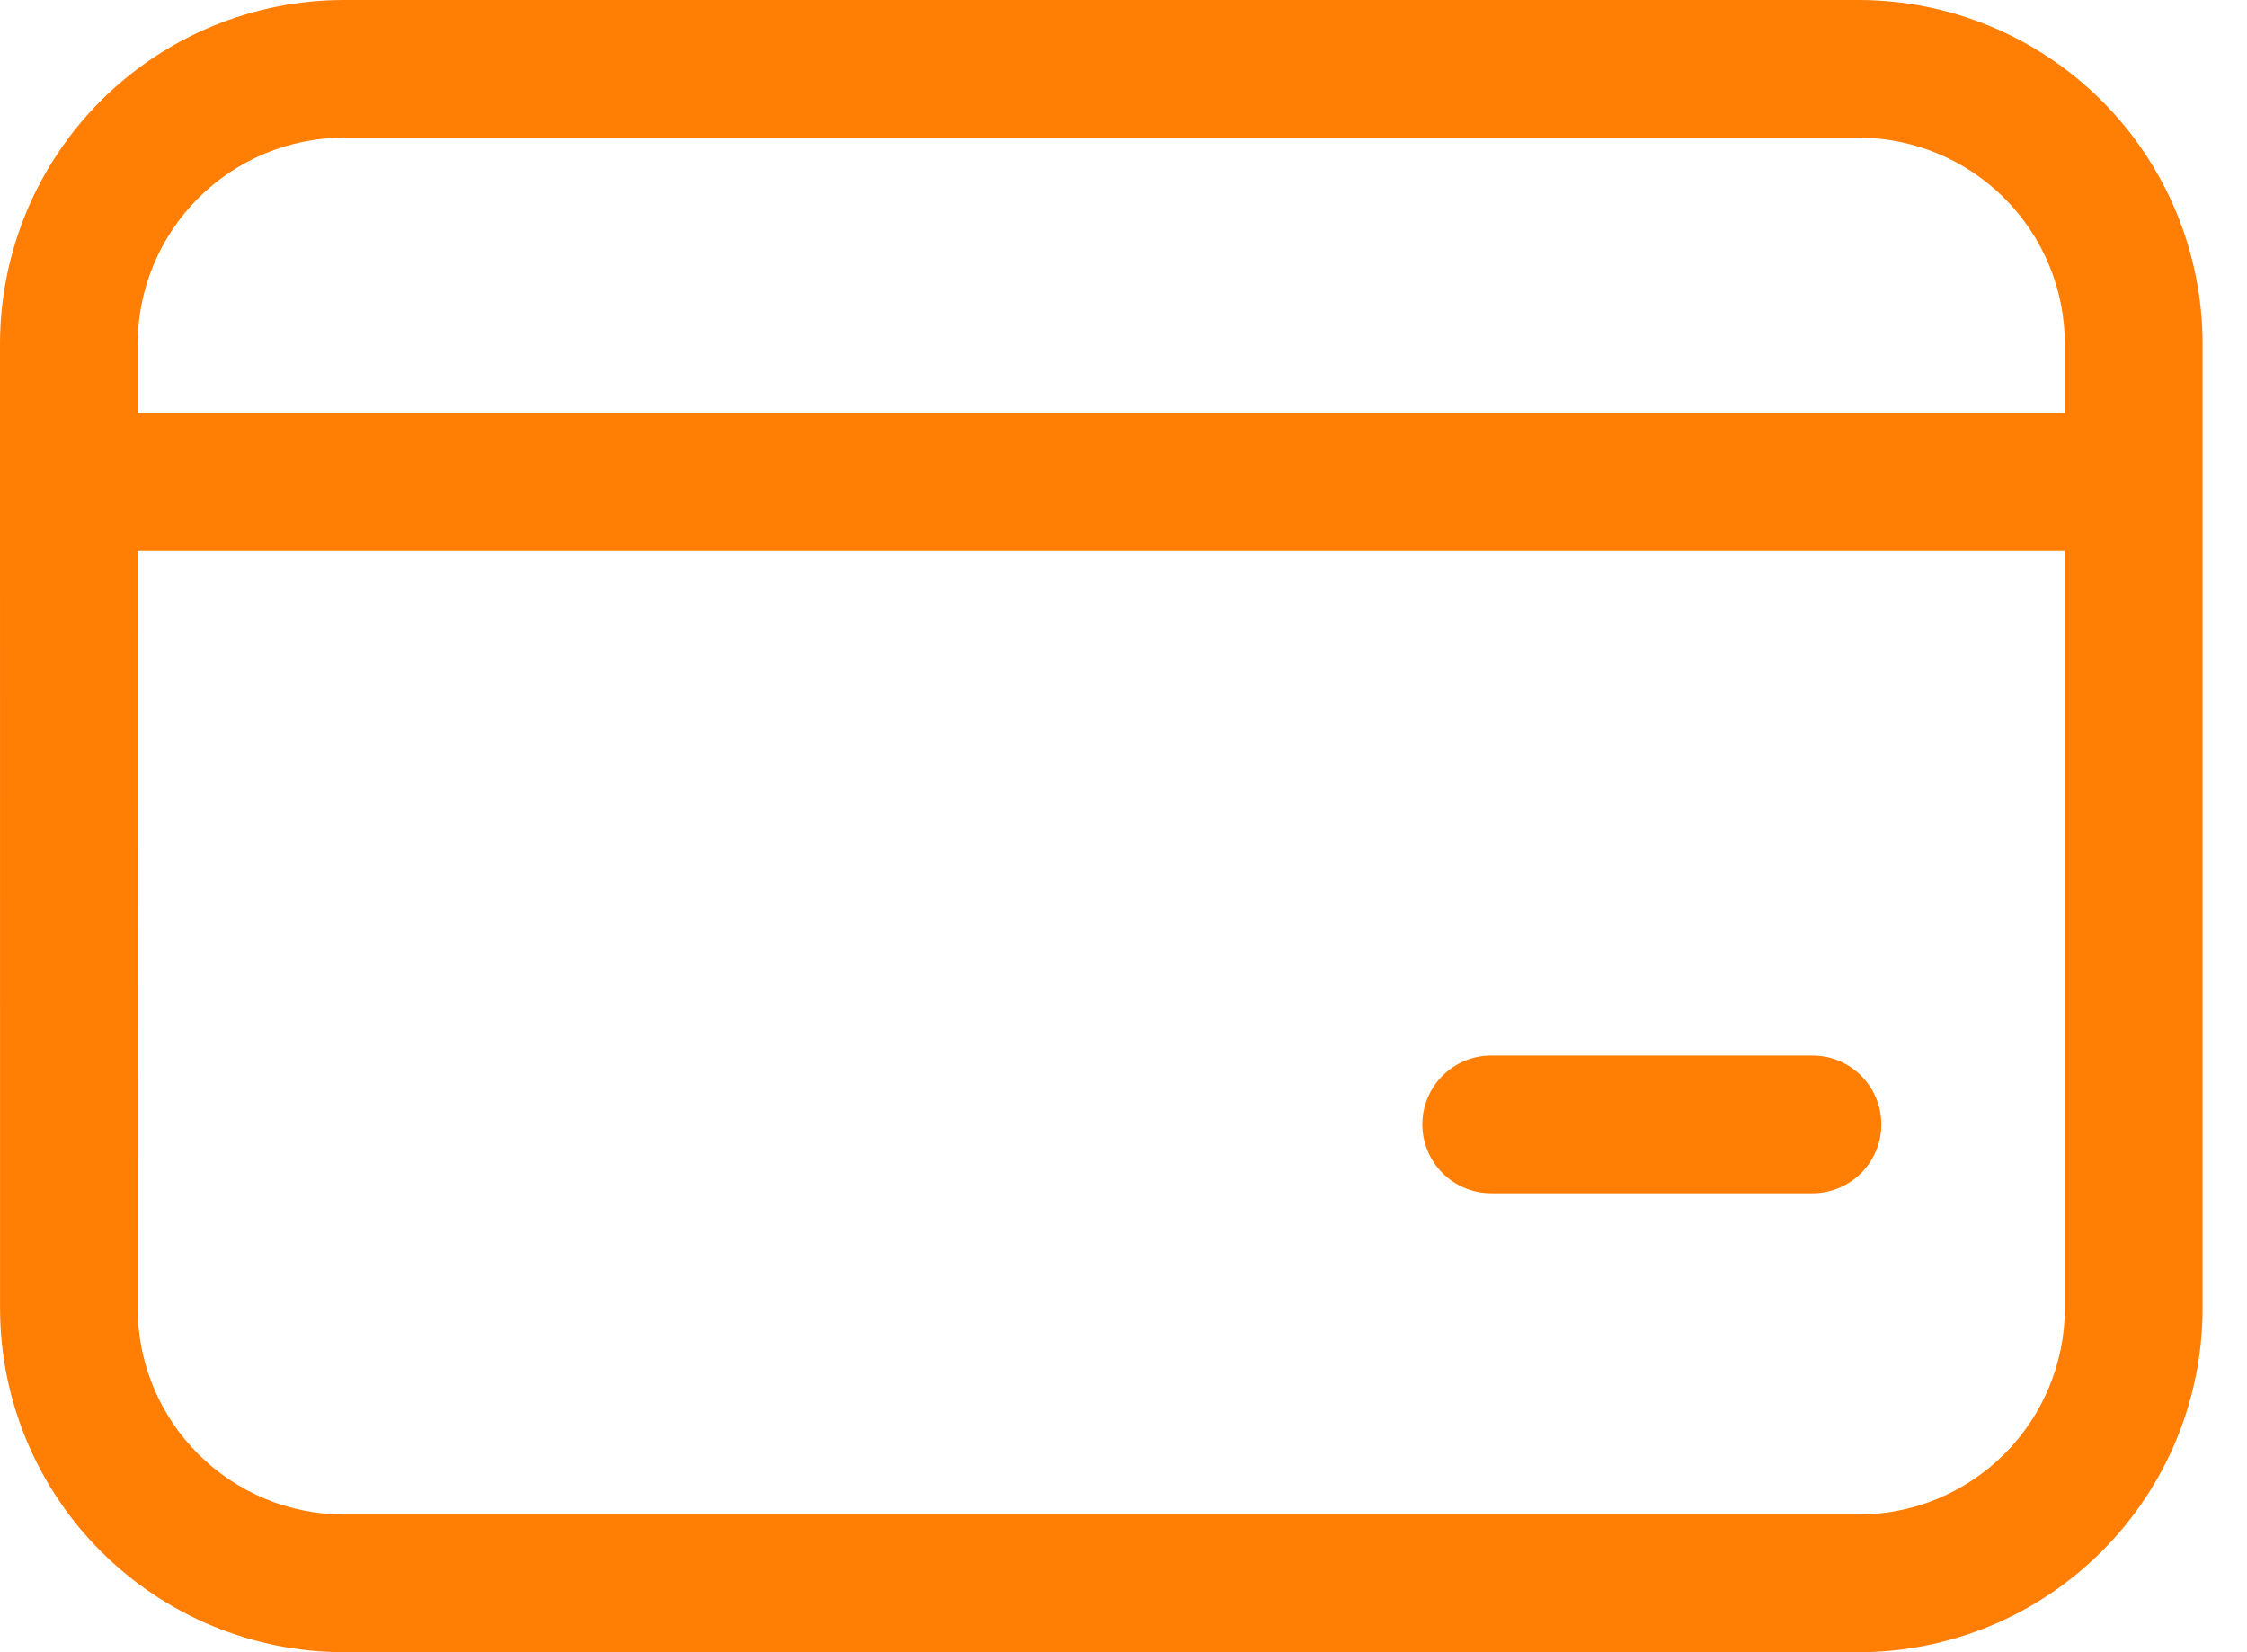 <svg xmlns="http://www.w3.org/2000/svg" fill="none" viewBox="0 0 34 25" height="25" width="34">
<path fill="#FF7E03" d="M22.564 15.972C22.288 15.972 22.023 16.082 21.827 16.277C21.632 16.473 21.522 16.738 21.522 17.014C21.522 17.29 21.632 17.555 21.827 17.75C22.023 17.946 22.288 18.056 22.564 18.056H27.425C27.701 18.056 27.966 17.946 28.162 17.75C28.357 17.555 28.467 17.29 28.467 17.014C28.467 16.738 28.357 16.473 28.162 16.277C27.966 16.082 27.701 15.972 27.425 15.972H22.564ZM0 5.208C0 3.827 0.549 2.502 1.525 1.525C2.502 0.549 3.827 0 5.208 0H28.119C29.501 0 30.826 0.549 31.802 1.525C32.779 2.502 33.328 3.827 33.328 5.208V19.792C33.328 21.173 32.779 22.498 31.802 23.474C30.826 24.451 29.501 25 28.119 25H5.21C3.828 25 2.504 24.451 1.527 23.474C0.55 22.498 0.001 21.173 0.001 19.792L0 5.208ZM5.208 2.083C4.38 2.083 3.585 2.413 2.999 2.999C2.413 3.585 2.083 4.38 2.083 5.208V6.25H31.244V5.208C31.244 4.38 30.915 3.585 30.329 2.999C29.743 2.413 28.948 2.083 28.119 2.083H5.208ZM2.083 19.792C2.083 20.62 2.413 21.415 2.999 22.001C3.585 22.587 4.38 22.917 5.208 22.917H28.119C28.948 22.917 29.743 22.587 30.329 22.001C30.915 21.415 31.244 20.62 31.244 19.792V8.333H2.085L2.083 19.792Z"></path>
</svg>
